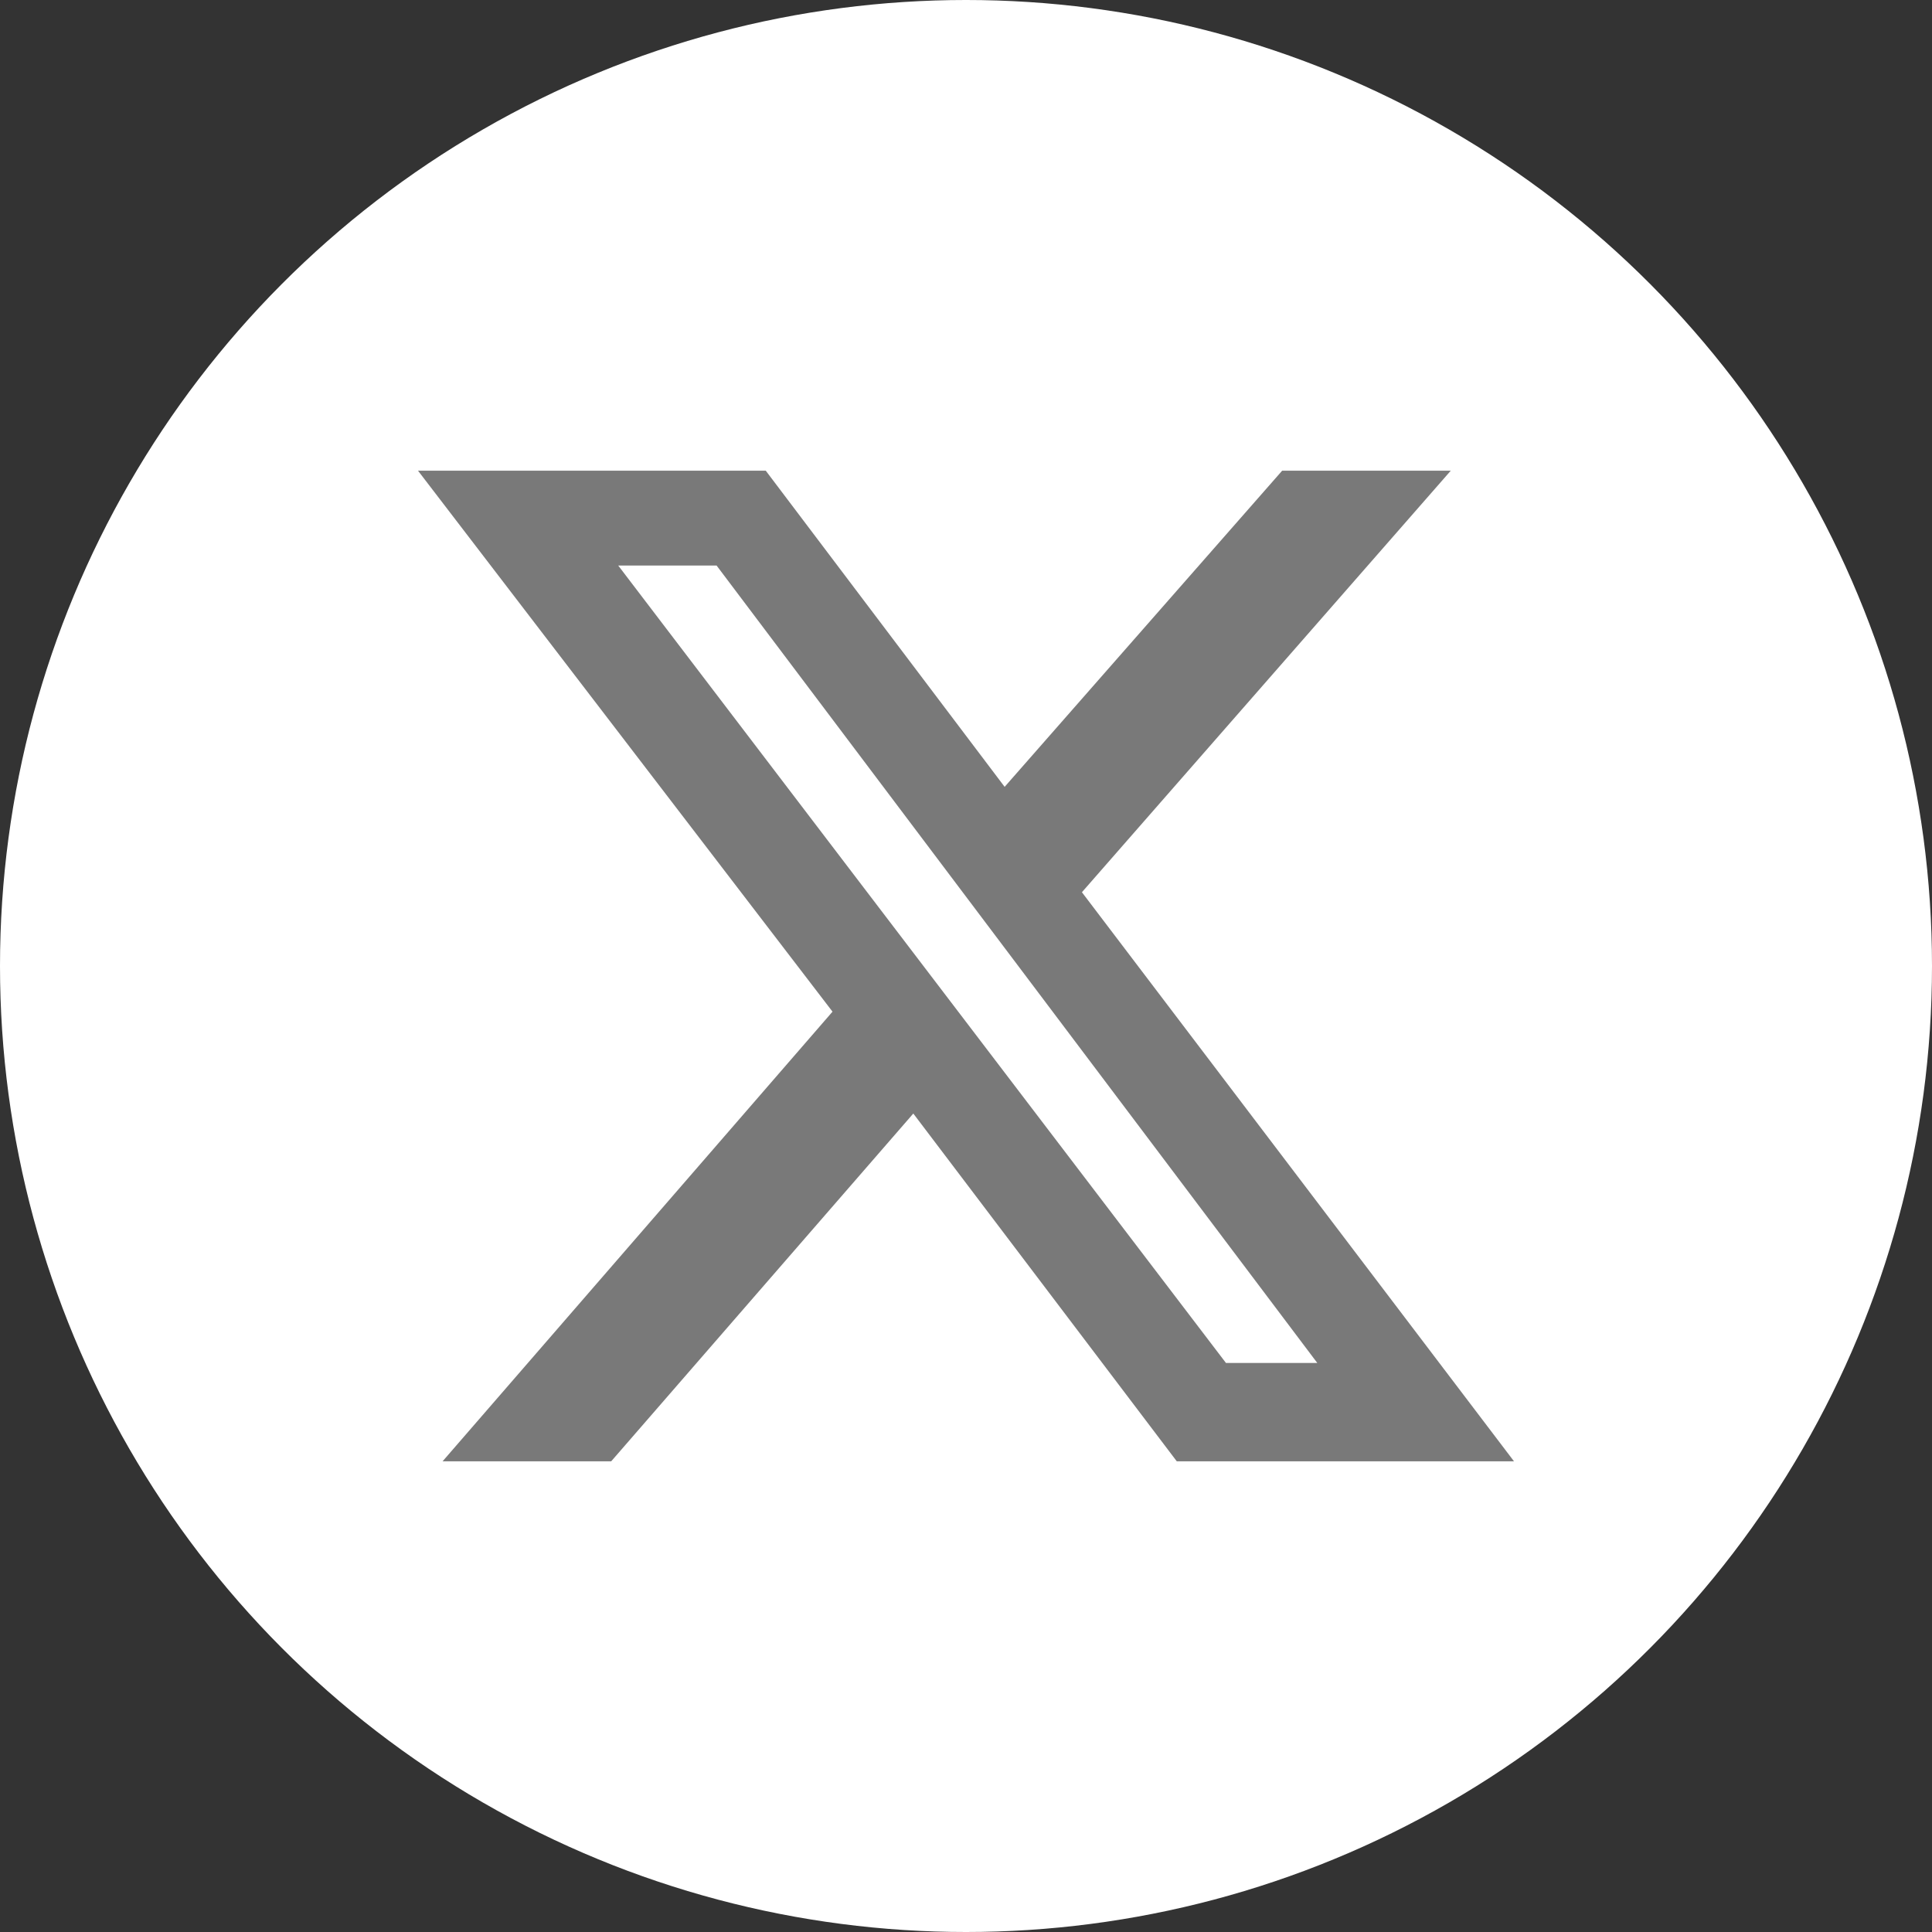 <?xml version="1.0" encoding="utf-8"?>
<!-- Generator: Adobe Illustrator 26.4.1, SVG Export Plug-In . SVG Version: 6.00 Build 0)  -->
<svg version="1.1" id="_レイヤー_2" xmlns="http://www.w3.org/2000/svg" xmlns:xlink="http://www.w3.org/1999/xlink" x="0px"
	 y="0px" viewBox="0 0 55 55" style="enable-background:new 0 0 55 55;" xml:space="preserve">
<rect x="0" y="0" width="55" height="55" fill="#333333" stroke="none"/>
<style type="text/css">
	.st0{fill:#FFFFFF;}
	.st1{fill:#797979;}
</style>
<circle class="st0" cx="27.5" cy="27.5" r="27.5"/>
<g>
	<path class="st1" d="M36.5,13.4h4.8l-10.5,12l12.3,16.2h-9.6l-7.5-9.9l-8.6,9.9h-4.8l11.1-12.8L11.9,13.4h9.9l6.8,9
		C28.6,22.4,36.5,13.4,36.5,13.4z M34.9,38.8h2.6L20.4,16.1h-2.8L34.9,38.8L34.9,38.8z"/>
</g>
</svg>
